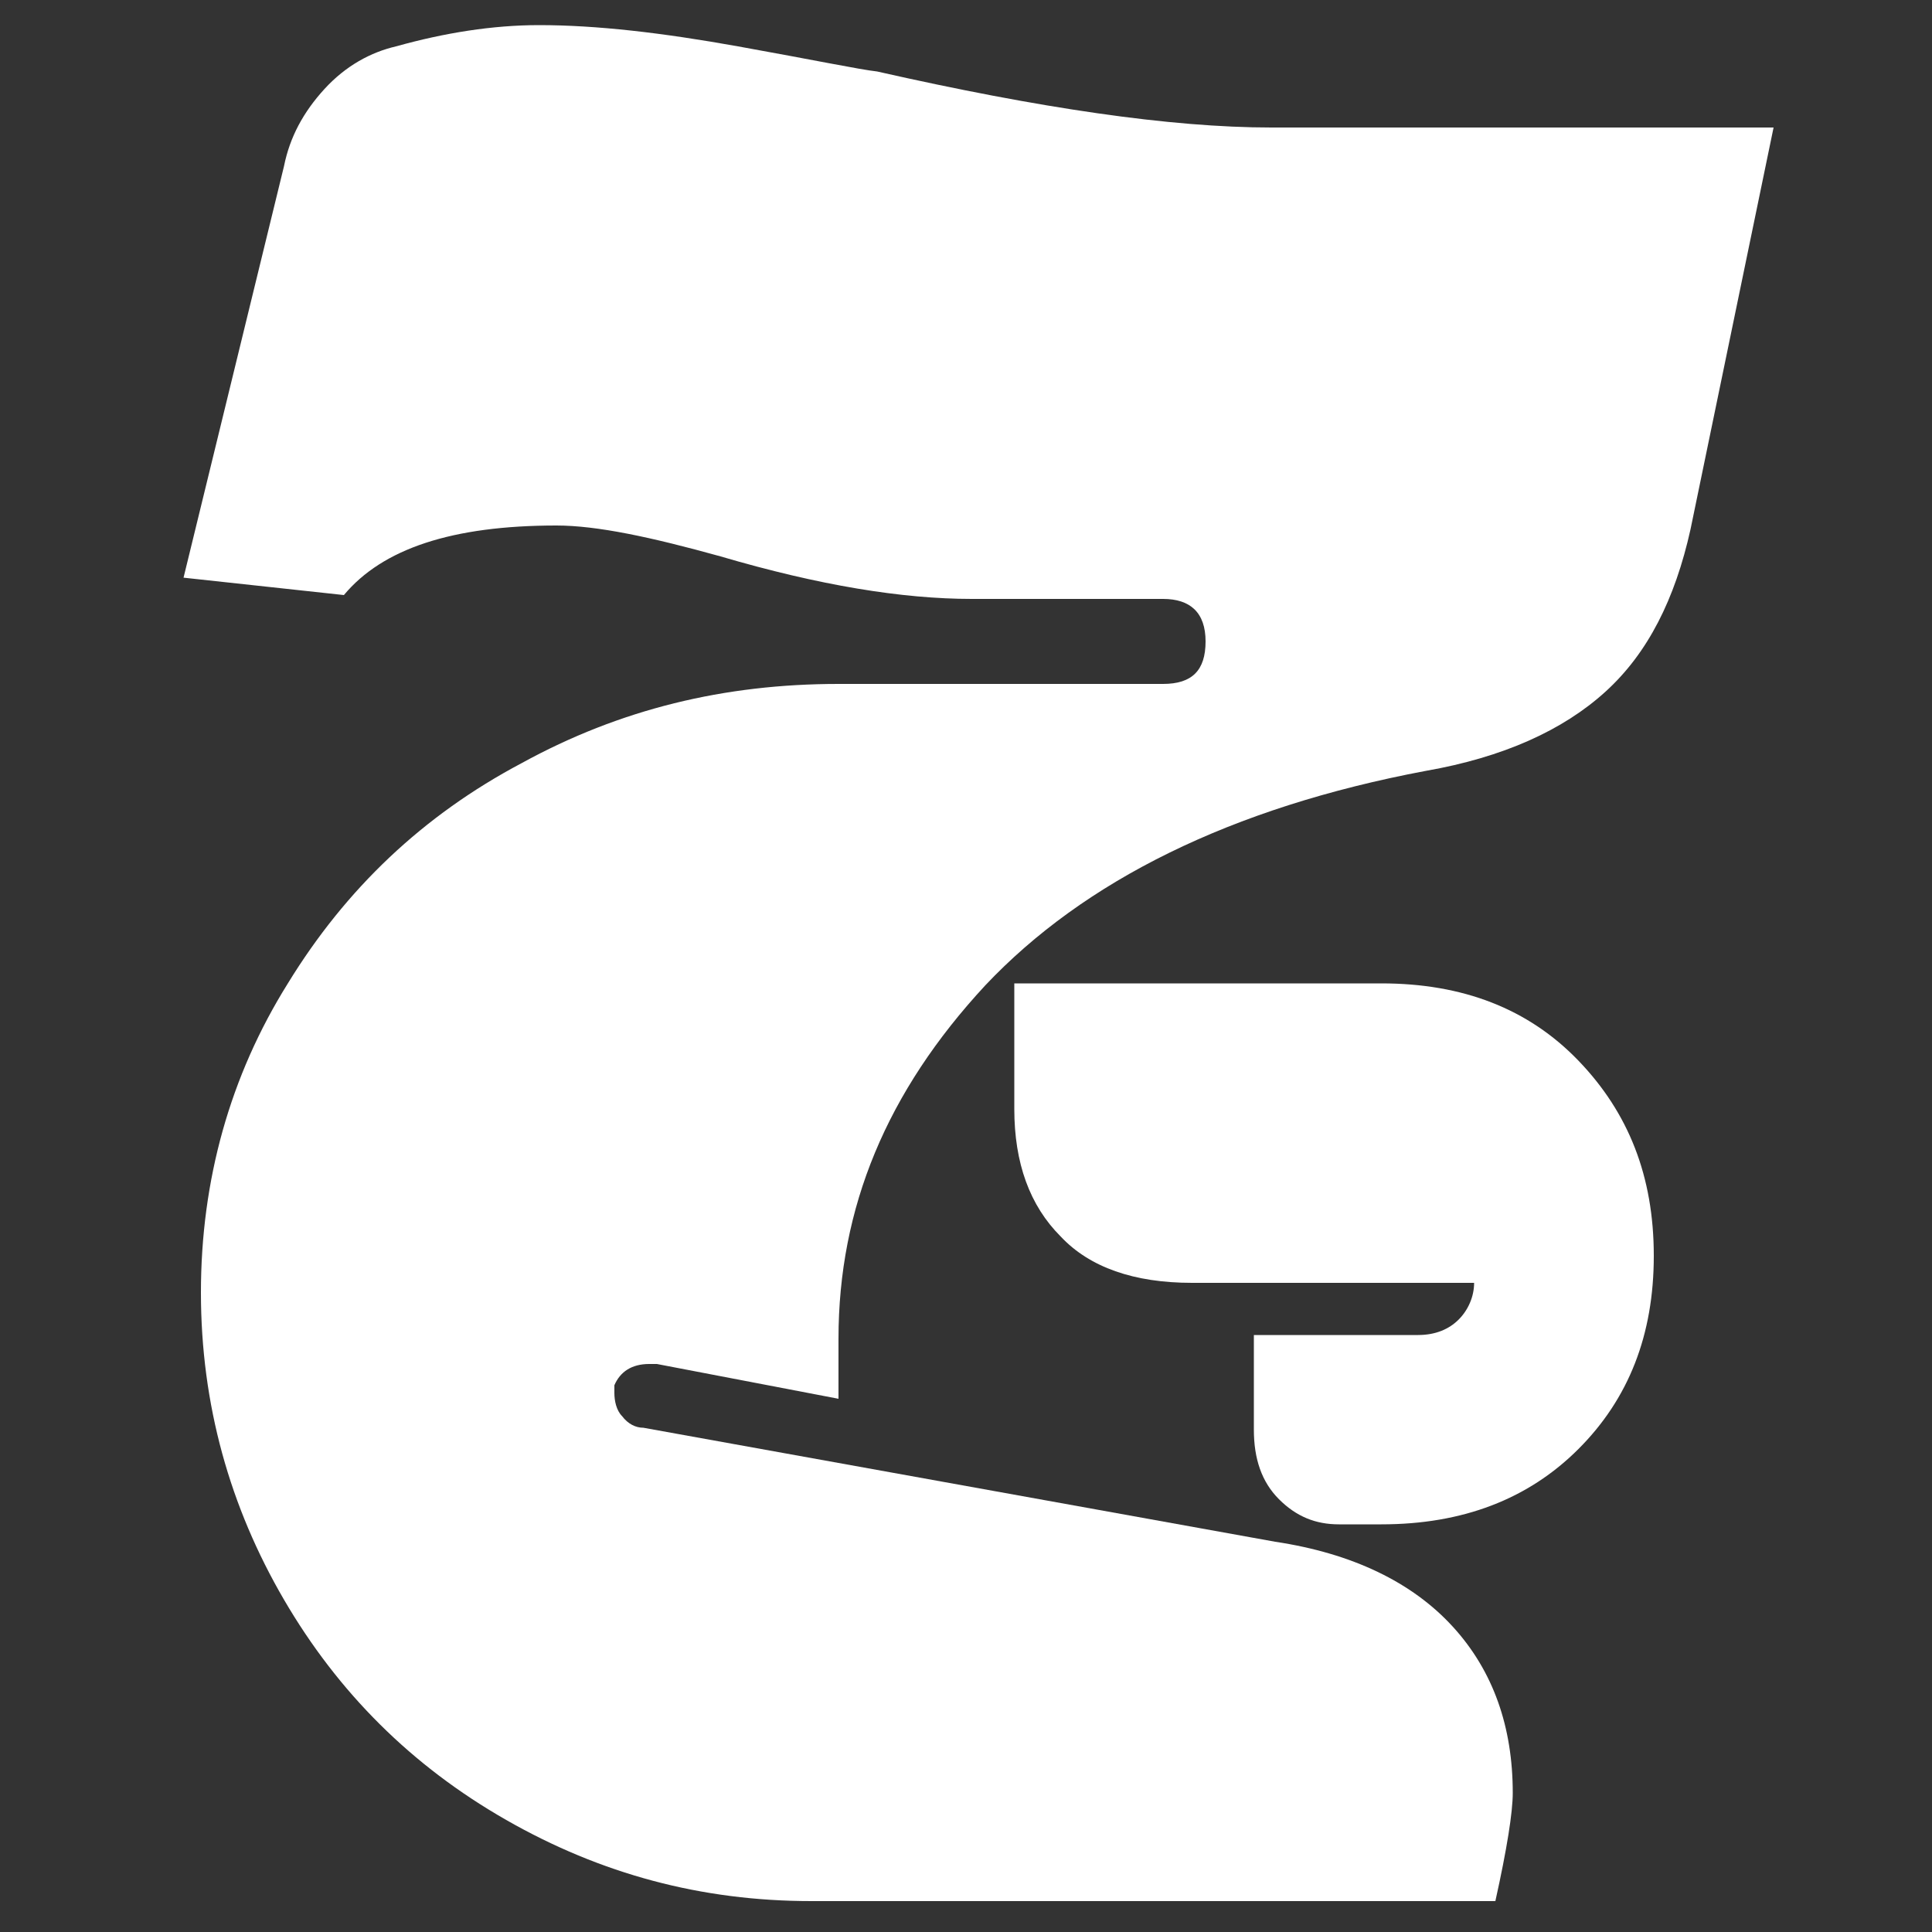 <?xml version="1.0" encoding="utf-8"?>
<!-- Generator: Adobe Illustrator 27.0.1, SVG Export Plug-In . SVG Version: 6.00 Build 0)  -->
<svg version="1.1" id="Layer_1" xmlns="http://www.w3.org/2000/svg" xmlns:xlink="http://www.w3.org/1999/xlink" x="0px" y="0px"
	 viewBox="0 0 100 100" style="enable-background:new 0 0 100 100;" xml:space="preserve">
<rect x="0" y="0" width="100" height="100" fill="#333333" stroke="none"/>
<style type="text/css">
	.st0{fill:#FFFFFF;}
</style>
<g>
	<path class="st0" d="M65.8,6.6c-5.2,0-12-1-20.4-2.9c-0.9-0.1-3.3-0.6-7.2-1.3s-7.3-1.1-10.3-1.1c-2.4,0-4.9,0.4-7.4,1.1
		c-1.3,0.3-2.6,1-3.7,2.2c-1.1,1.2-1.8,2.5-2.1,4L9.5,29.9l8.3,0.9c2-2.4,5.6-3.6,11-3.6c2.1,0,4.9,0.6,8.5,1.6
		c5.1,1.5,9.4,2.2,13,2.2h9.9c1.4,0,2.2,0.7,2.2,2.2s-0.7,2.2-2.2,2.2H43.4c-5.9,0-11.3,1.3-16.4,4.1c-5.1,2.7-9.1,6.5-12.1,11.4
		c-3,4.8-4.5,10.2-4.5,16c0,5.8,1.5,11.1,4.3,15.9s6.6,8.6,11.5,11.4c4.9,2.8,10.1,4.2,15.8,4.2h35.4c0.6-2.7,0.9-4.6,0.9-5.6
		c0-3.4-1-6.3-3.1-8.6c-2.1-2.3-5.2-3.8-9.2-4.4l-32.7-5.9c-0.4,0-0.8-0.2-1.1-0.6c-0.3-0.3-0.4-0.8-0.4-1.2v-0.4
		c0.3-0.7,0.9-1.1,1.8-1.1H34l9.4,1.8v-3.1c0-6.8,2.5-12.8,7.6-18.3c5.1-5.4,12.7-9.2,22.8-11.1c4-0.7,7.1-2.1,9.3-4.1
		c2.2-2,3.6-4.8,4.4-8.4l4.3-20.8H65.8z"/>
	<path class="st0" d="M71.5,50.9h-19v6.5c0,2.8,0.8,5,2.4,6.6c1.5,1.6,3.8,2.4,6.8,2.4h14.6c0,0.7-0.3,1.4-0.8,1.9s-1.2,0.8-2.1,0.8
		h-8.5V74c0,1.5,0.4,2.7,1.3,3.6c0.9,0.9,1.9,1.3,3.1,1.3h2.2c4.2,0,7.6-1.3,10.2-3.9c2.6-2.6,3.9-5.9,3.9-10
		c0-4.1-1.3-7.4-3.9-10.1C79.1,52.2,75.7,50.9,71.5,50.9z"/>
</g>
</svg>

